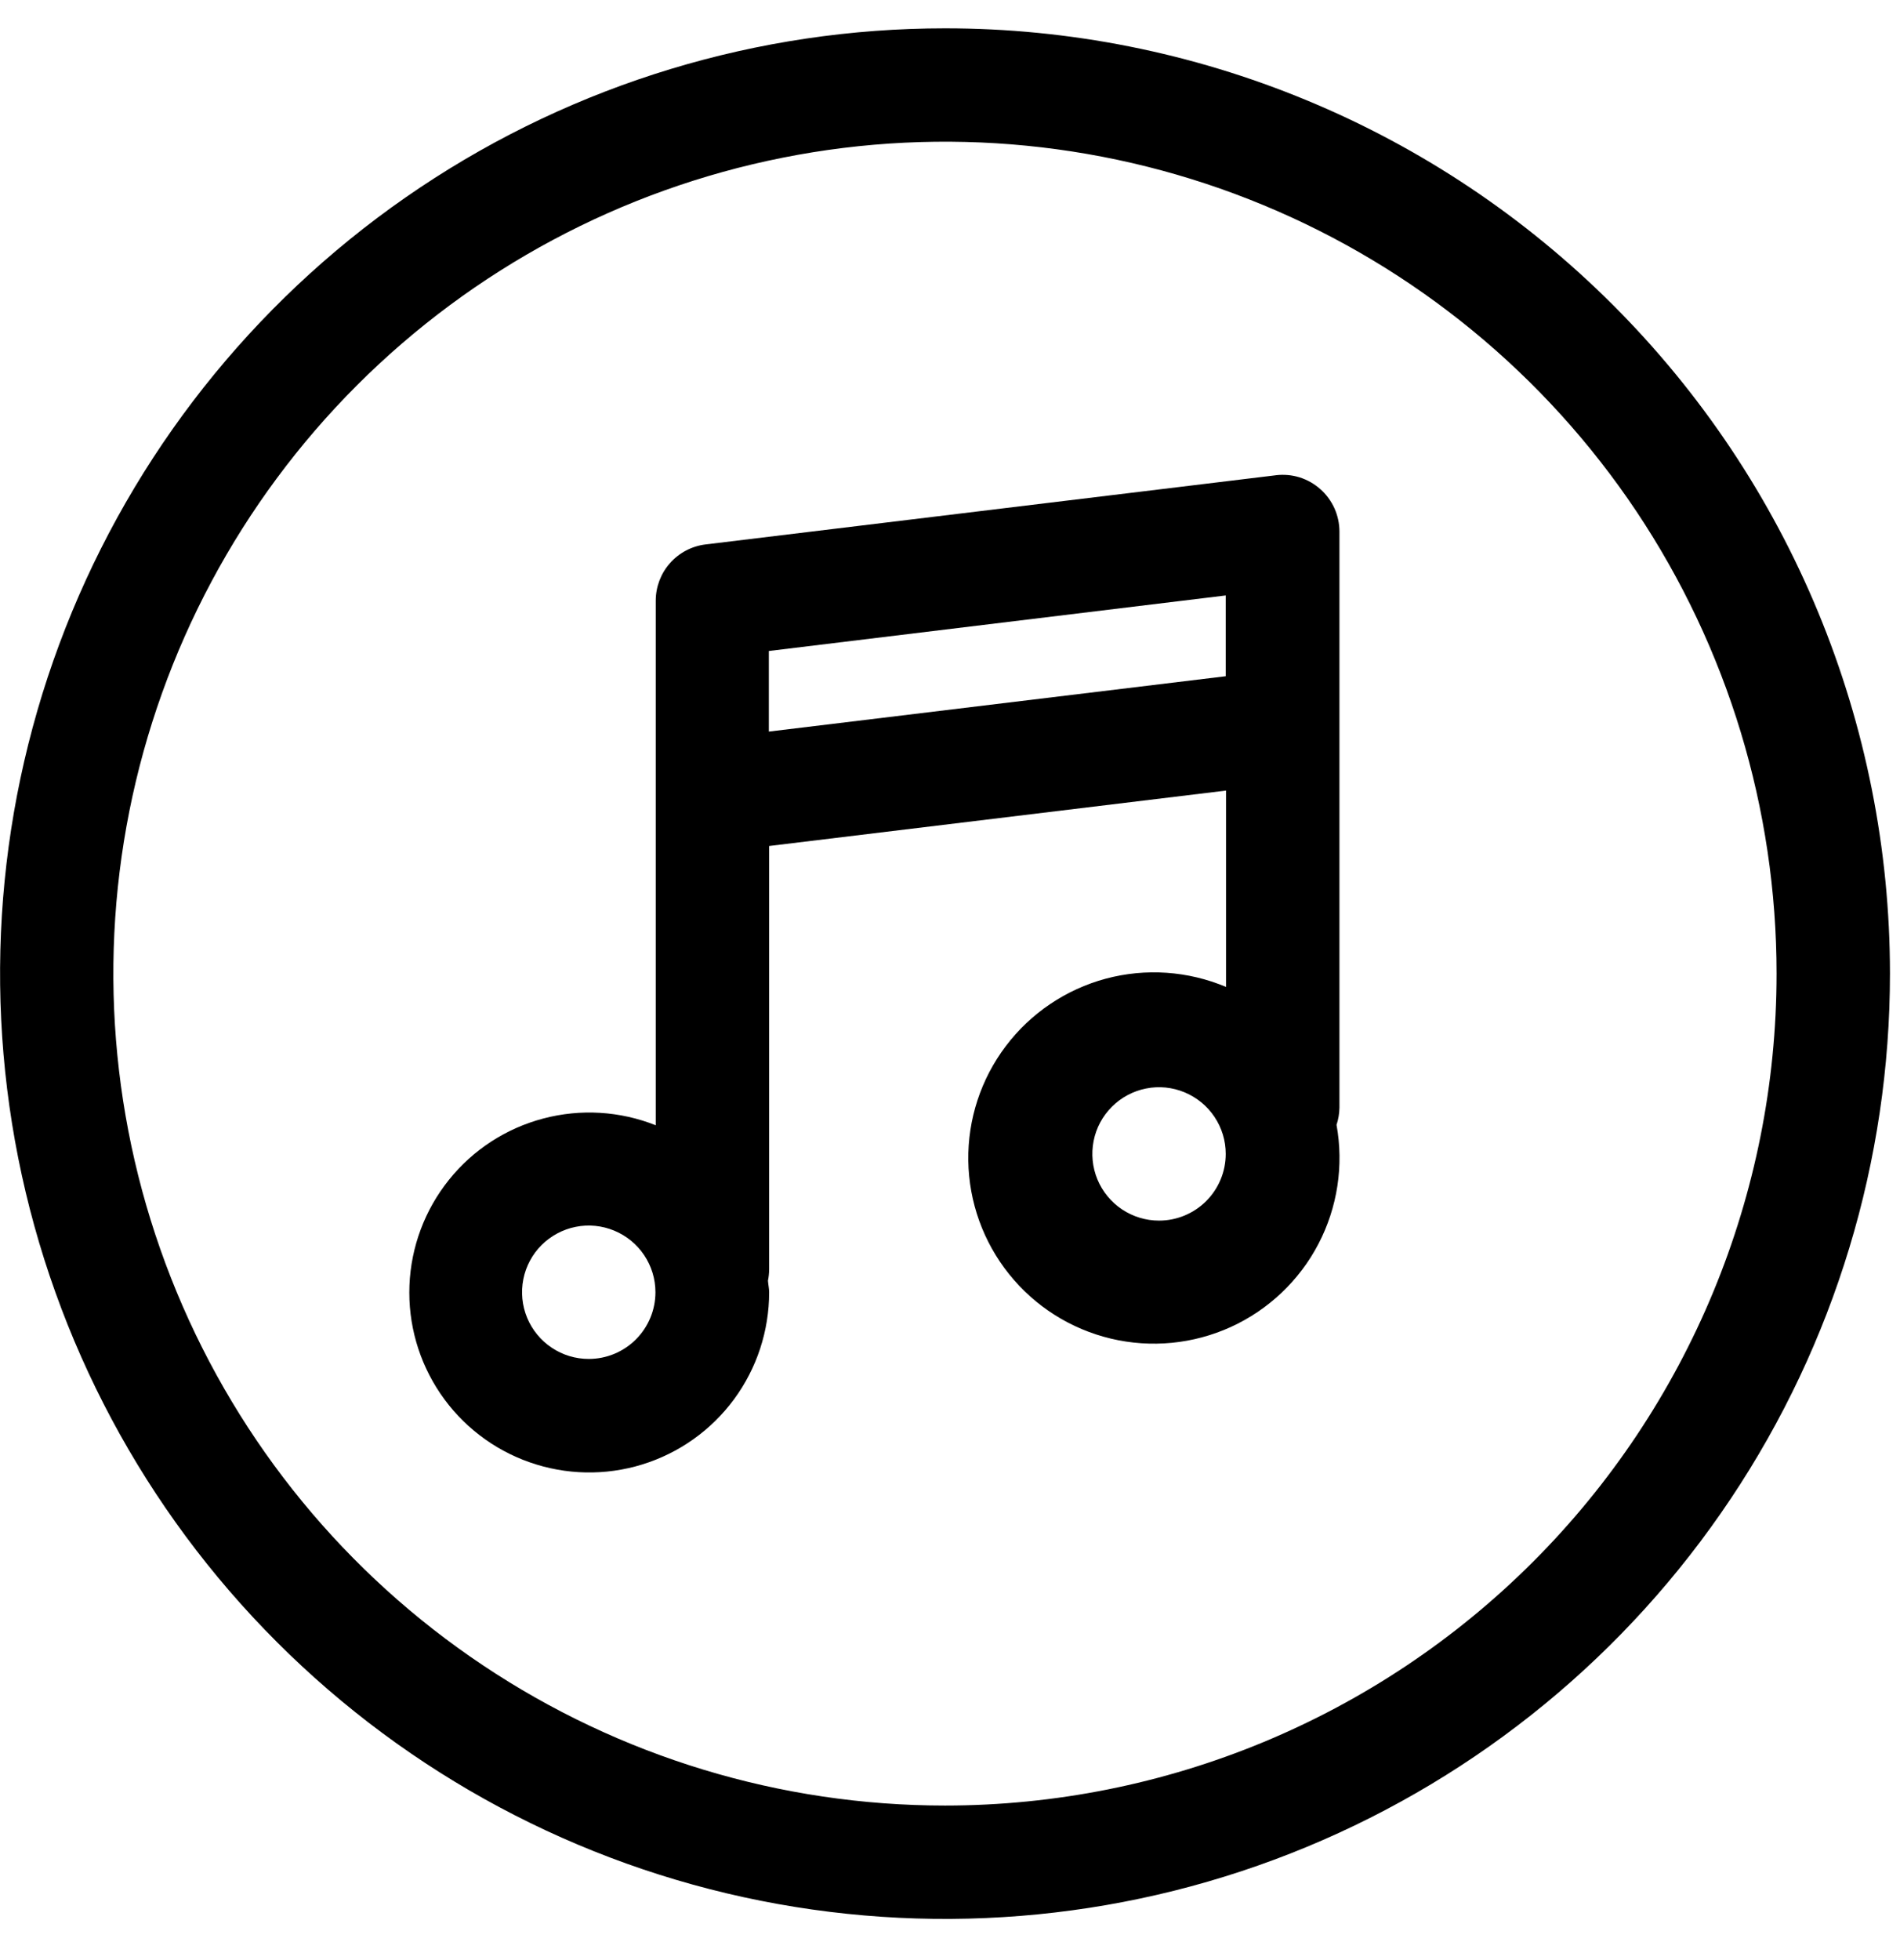 <svg width="32" height="33" viewBox="0 0 32 33" fill="none" xmlns="http://www.w3.org/2000/svg">
<path d="M15.915 0.477C12.767 0.477 9.69 1.41 7.073 3.159C4.456 4.908 2.417 7.394 1.212 10.302C0.008 13.21 -0.307 16.41 0.307 19.497C0.921 22.584 2.437 25.42 4.663 27.645C6.889 29.871 9.724 31.387 12.812 32.001C15.899 32.615 19.099 32.3 22.007 31.095C24.915 29.89 27.4 27.851 29.149 25.233C30.898 22.616 31.831 19.539 31.831 16.392C31.831 14.302 31.419 12.232 30.619 10.301C29.82 8.37 28.647 6.615 27.169 5.138C25.691 3.66 23.937 2.487 22.006 1.688C20.075 0.888 18.005 0.476 15.915 0.477ZM15.915 30.398C13.145 30.398 10.437 29.576 8.134 28.037C5.83 26.498 4.035 24.311 2.975 21.751C1.915 19.192 1.638 16.376 2.178 13.659C2.719 10.942 4.052 8.447 6.011 6.488C7.97 4.529 10.466 3.195 13.182 2.655C15.899 2.114 18.716 2.392 21.275 3.452C23.834 4.512 26.021 6.307 27.561 8.61C29.099 10.914 29.921 13.621 29.921 16.392C29.921 20.106 28.445 23.669 25.819 26.295C23.192 28.922 19.63 30.398 15.915 30.398Z" fill="black"/>
<path d="M21.484 8.002L11.884 9.166C11.652 9.194 11.438 9.306 11.284 9.481C11.129 9.655 11.044 9.881 11.044 10.114V18.945C10.441 18.705 9.778 18.665 9.151 18.831C8.524 18.996 7.966 19.358 7.561 19.864C7.155 20.369 6.922 20.992 6.896 21.64C6.87 22.288 7.053 22.927 7.417 23.463C7.781 23.999 8.308 24.405 8.92 24.619C9.532 24.834 10.196 24.847 10.816 24.656C11.435 24.465 11.977 24.081 12.362 23.559C12.747 23.037 12.954 22.405 12.954 21.757C12.954 21.693 12.939 21.63 12.934 21.562C12.947 21.499 12.953 21.435 12.954 21.371V14.243L20.649 13.31V16.616C20.008 16.346 19.295 16.297 18.623 16.477C17.952 16.658 17.359 17.057 16.94 17.612C16.52 18.167 16.298 18.846 16.308 19.541C16.318 20.236 16.56 20.909 16.995 21.451C17.43 21.994 18.033 22.376 18.71 22.537C19.386 22.698 20.097 22.629 20.73 22.341C21.363 22.052 21.882 21.561 22.204 20.945C22.526 20.329 22.634 19.622 22.51 18.938C22.541 18.845 22.557 18.748 22.559 18.65V8.95C22.559 8.815 22.53 8.681 22.475 8.558C22.419 8.435 22.338 8.324 22.237 8.235C22.136 8.145 22.017 8.078 21.888 8.037C21.759 7.997 21.623 7.985 21.489 8.001L21.484 8.002ZM9.916 22.879C9.693 22.879 9.476 22.813 9.292 22.69C9.107 22.566 8.963 22.391 8.878 22.186C8.793 21.981 8.771 21.755 8.814 21.537C8.857 21.319 8.964 21.119 9.121 20.962C9.279 20.805 9.479 20.698 9.696 20.655C9.914 20.611 10.14 20.634 10.345 20.719C10.55 20.804 10.726 20.948 10.849 21.132C10.973 21.317 11.039 21.534 11.039 21.756C11.039 22.054 10.92 22.34 10.71 22.55C10.499 22.761 10.213 22.879 9.916 22.879ZM12.949 12.317V10.96L20.644 10.025V11.385L12.949 12.317ZM19.521 20.55C19.298 20.55 19.081 20.484 18.897 20.361C18.712 20.237 18.568 20.062 18.483 19.857C18.398 19.652 18.376 19.426 18.419 19.208C18.462 18.99 18.569 18.79 18.727 18.633C18.884 18.476 19.084 18.369 19.302 18.326C19.519 18.282 19.745 18.305 19.95 18.39C20.155 18.475 20.331 18.619 20.454 18.803C20.578 18.988 20.644 19.205 20.644 19.427C20.644 19.725 20.525 20.011 20.315 20.221C20.104 20.432 19.818 20.55 19.521 20.55Z" fill="black"/>
</svg>
